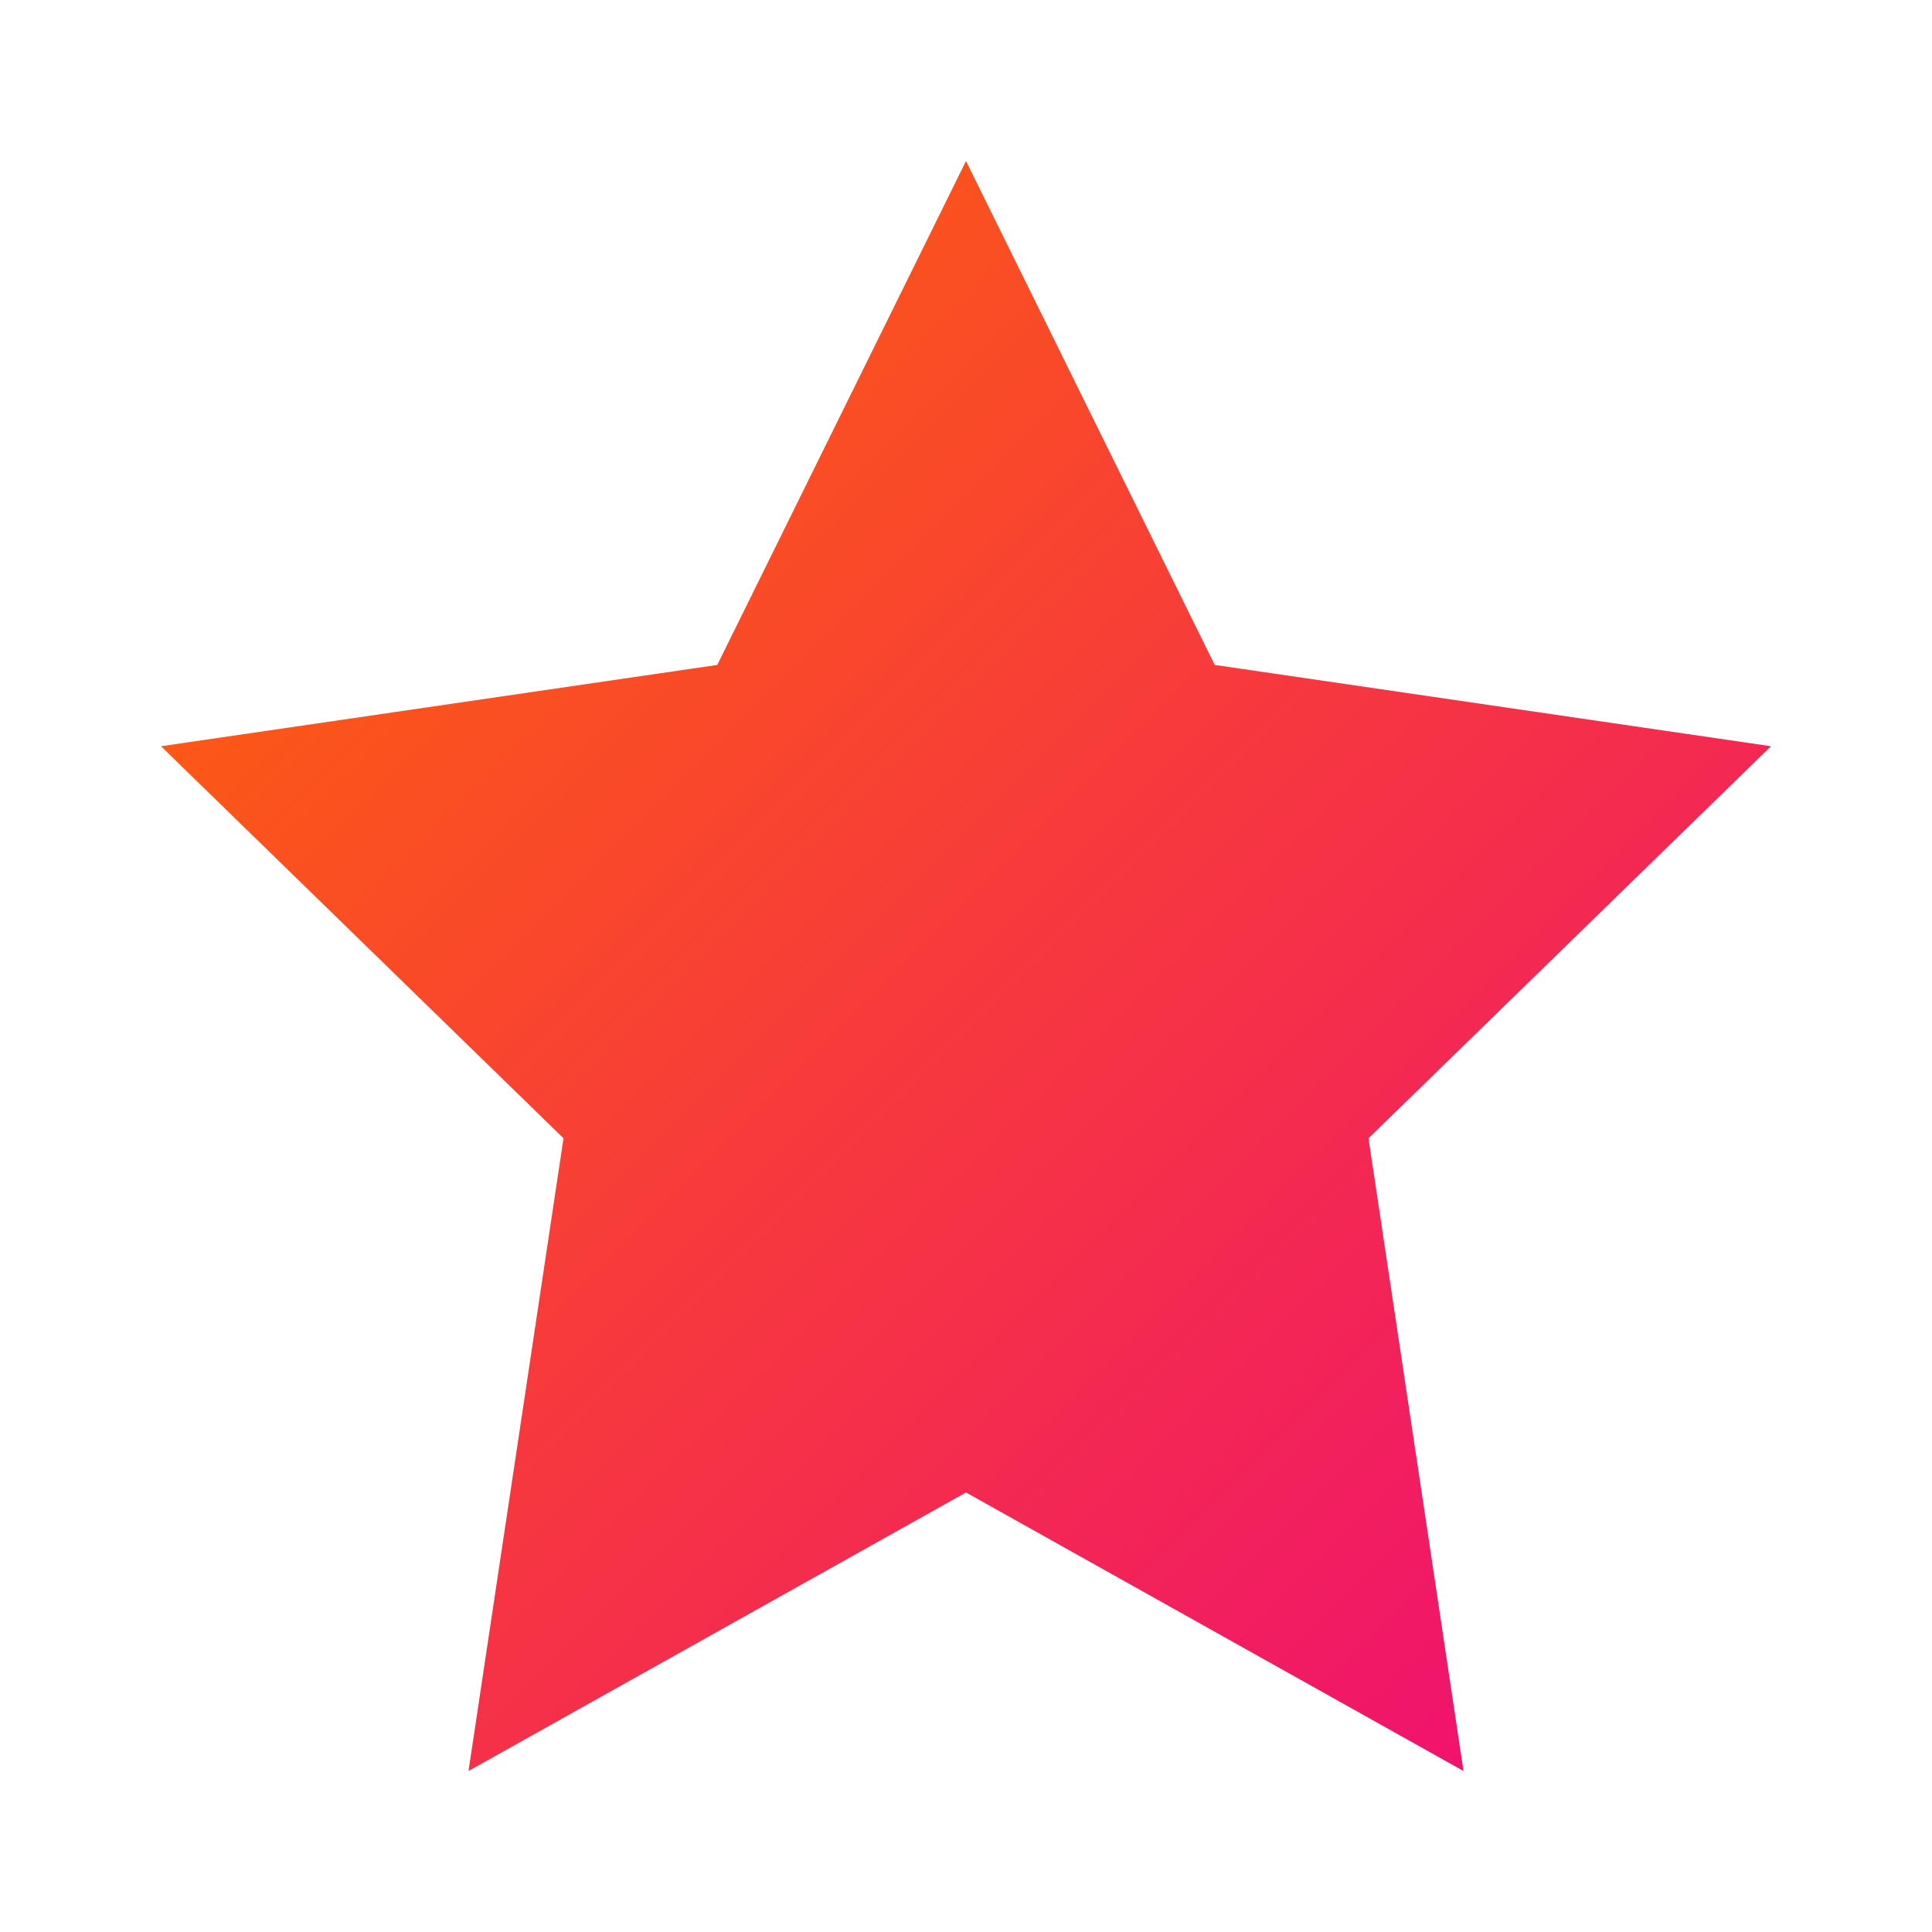 <svg xmlns="http://www.w3.org/2000/svg" width="35" height="35" viewBox="0 0 24 24" fill="url(#grad)">
  <defs>
    <linearGradient id="grad" x1="0%" y1="0%" x2="100%" y2="100%">
      <stop offset="0%" stop-color="#ff6a00"/>
      <stop offset="100%" stop-color="#ee0979"/>
    </linearGradient>
  </defs>
  <path d="M12 2l3.09 6.26L22 9.27l-5 4.87L18.18 22 12 18.54 5.82 22 7 14.14l-5-4.87 6.91-1.01L12 2z"/>
</svg>
